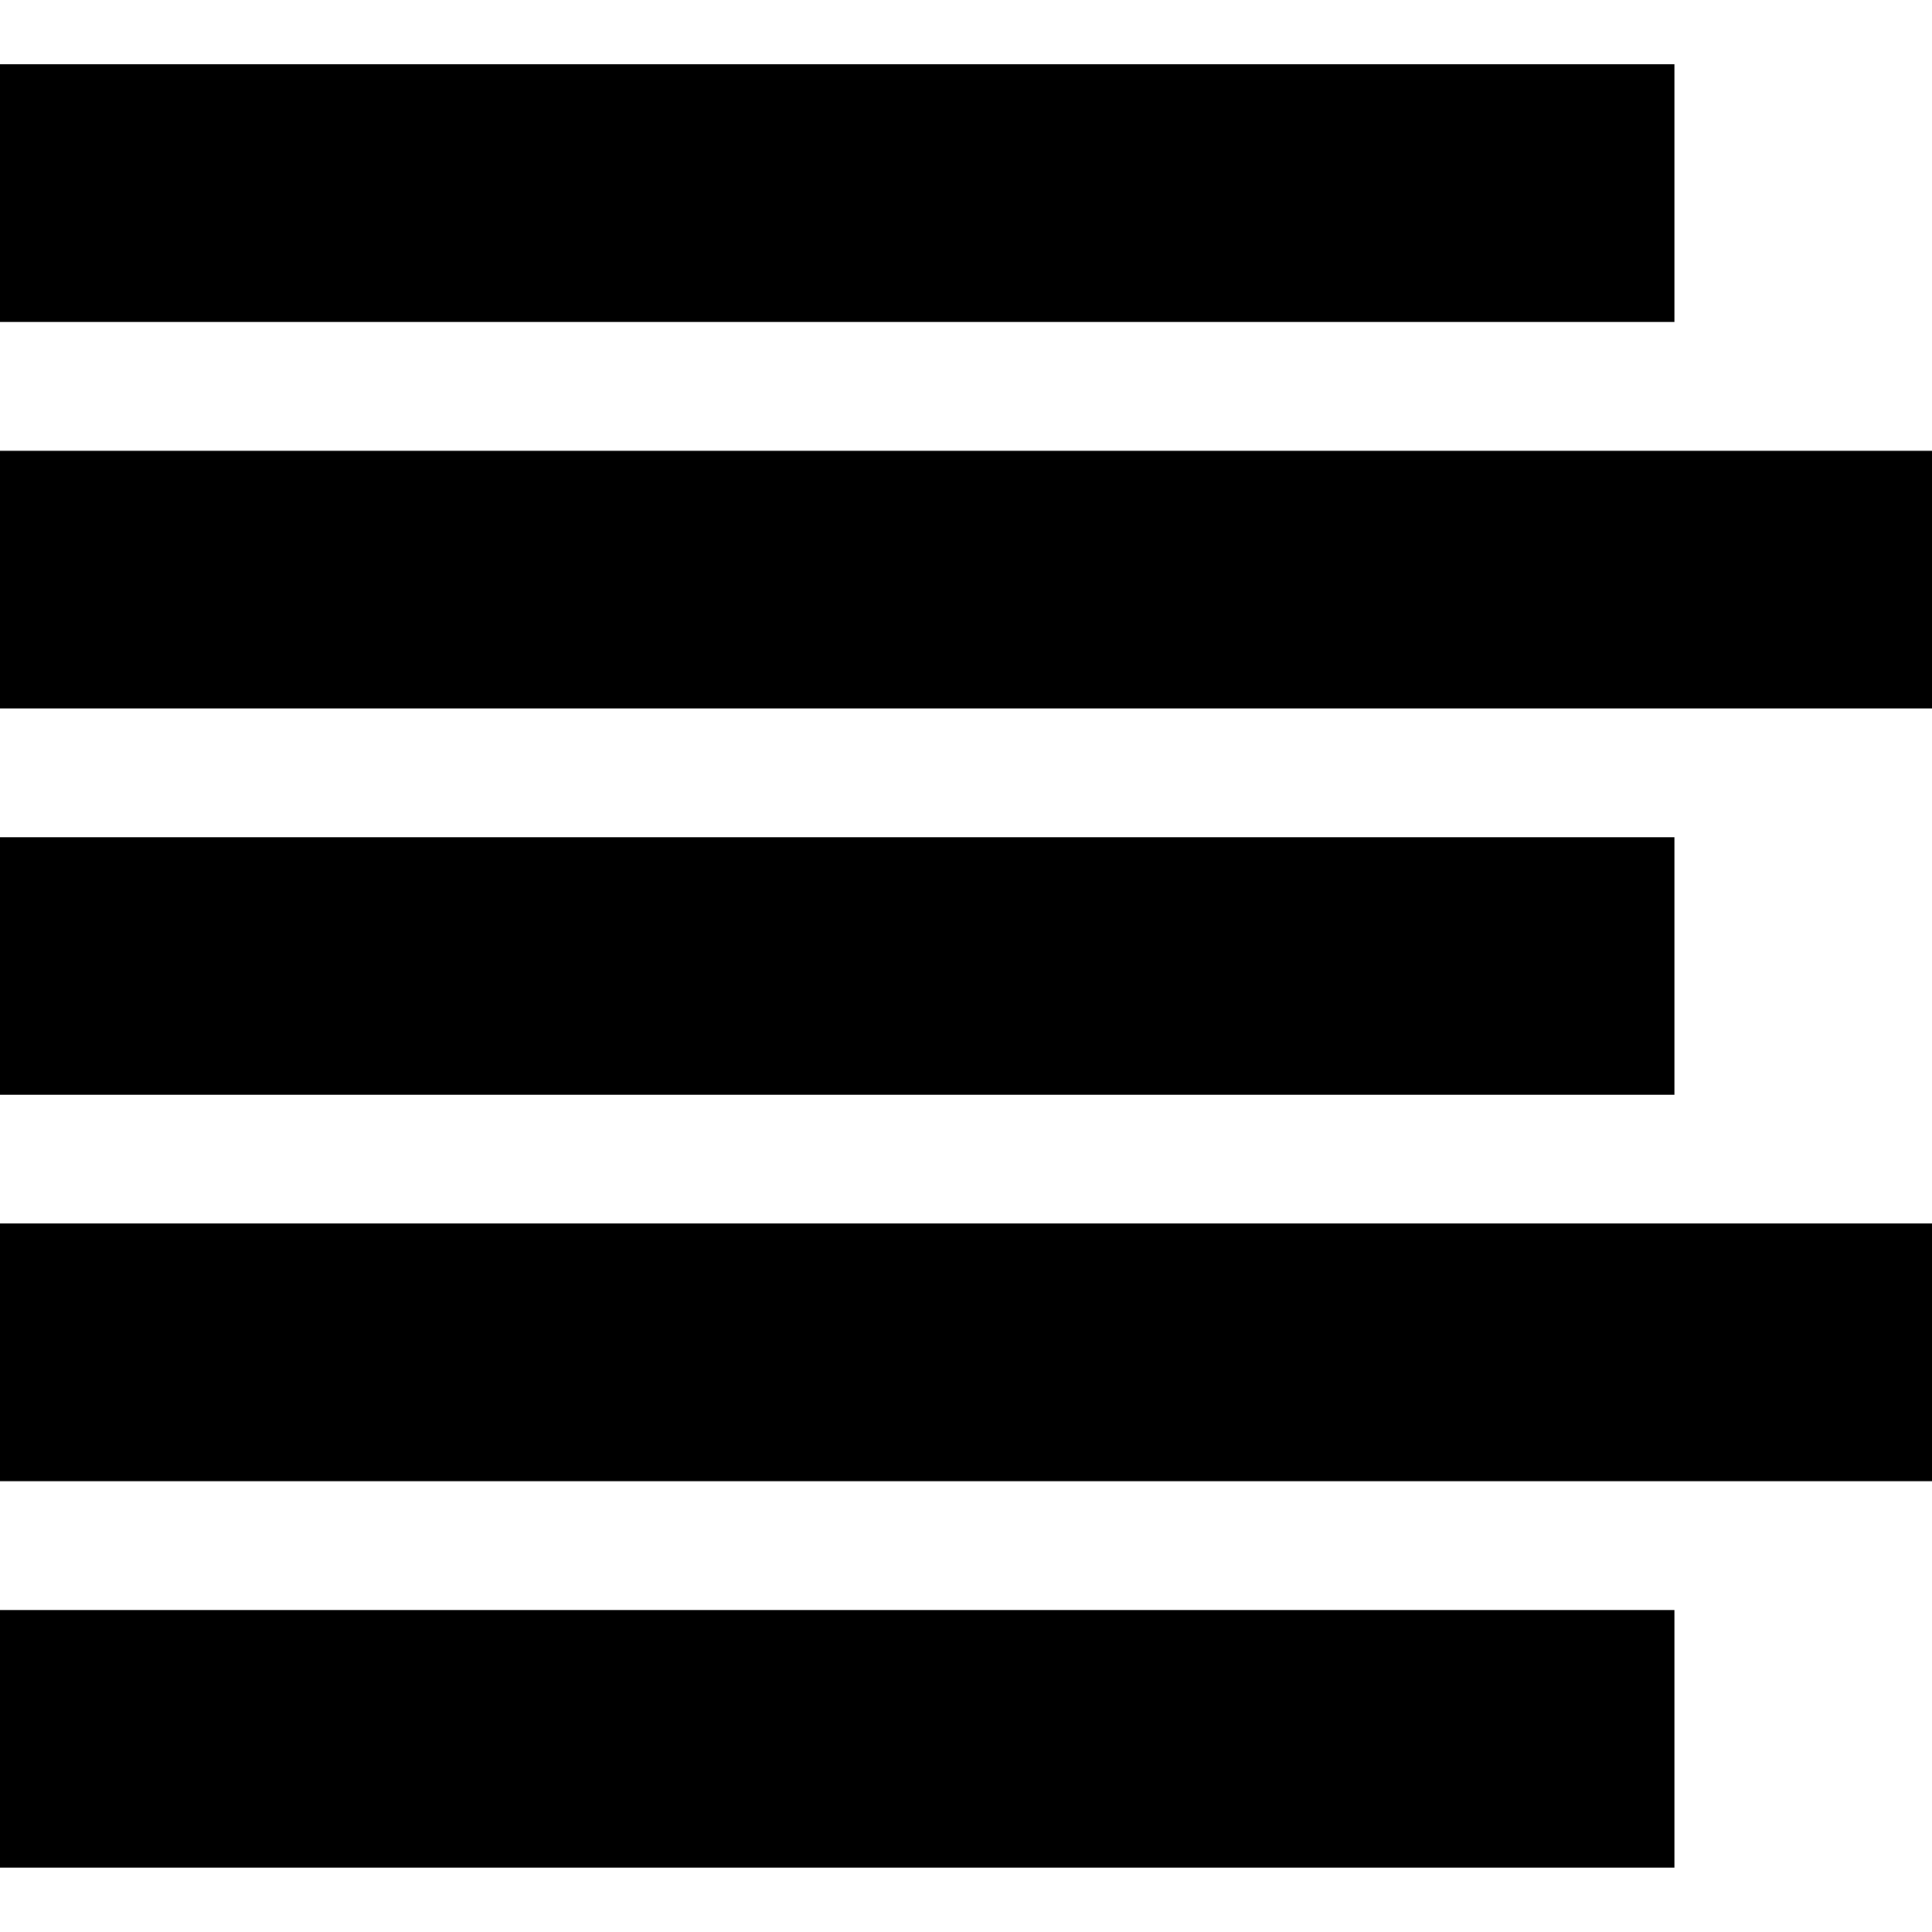 <?xml version="1.0" encoding="utf-8"?>
<svg fill="#000000" width="800px" height="800px" viewBox="0 0 1920 1920" xmlns="http://www.w3.org/2000/svg">
    <path d="M1664 1600v256H0v-256h1664Zm256-384.128V1472H0v-256.128h1920ZM1664 832v256H0V832h1664Zm256-384v256H0V448h1920ZM1664 63.872V320H0V63.872h1664Z" fill-rule="evenodd"/>
</svg>